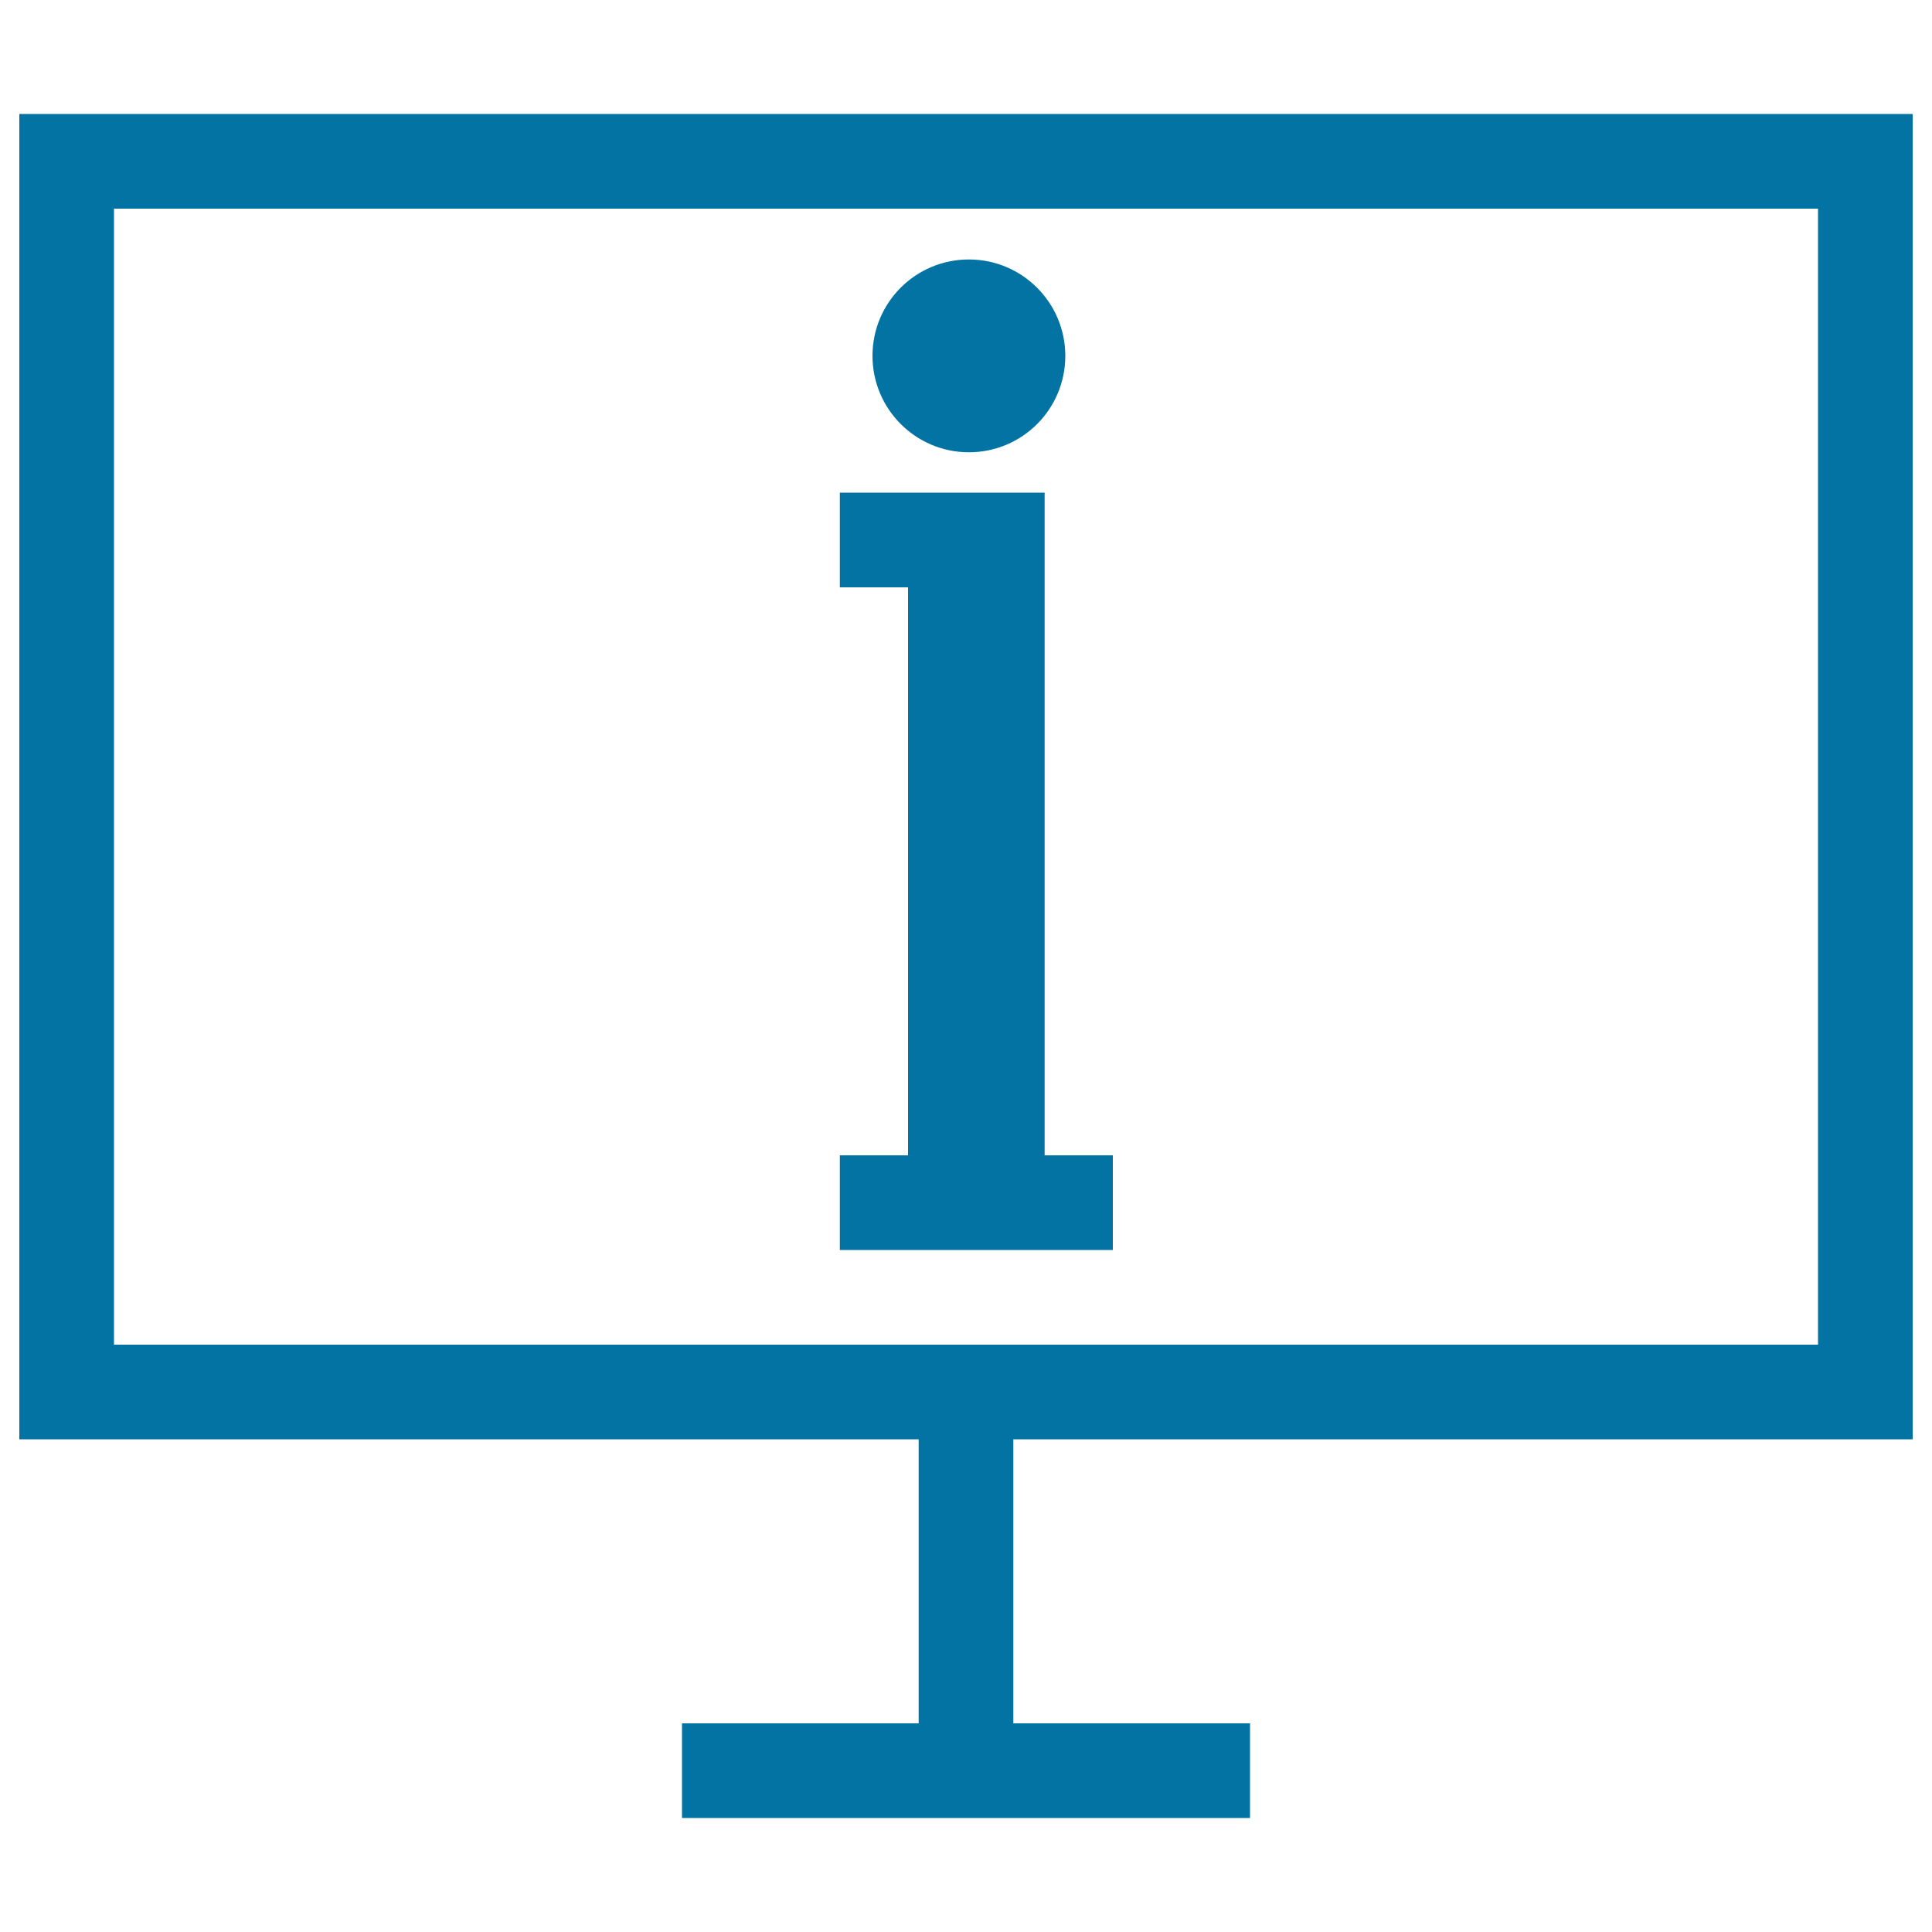 <svg xmlns="http://www.w3.org/2000/svg" viewBox="0 0 1000 1000" style="fill:#0273a2">
<title>System Info SVG icon</title>
<path d="M451.6,184.2c0,27.5,22.3,49.9,49.9,49.9s49.9-22.3,49.9-49.9c0-27.5-22.3-49.9-49.9-49.9S451.6,156.6,451.6,184.2z"/><path d="M576,598h-35.3V255h-106v49H470v294h-35.3v49H576V598z"/><path d="M990,745V59H10v686h465.5v147H353v49h122.5h49H647v-49H524.5V745H990z M475.5,696H59V108h882v588H524.5H475.5z"/>
</svg>